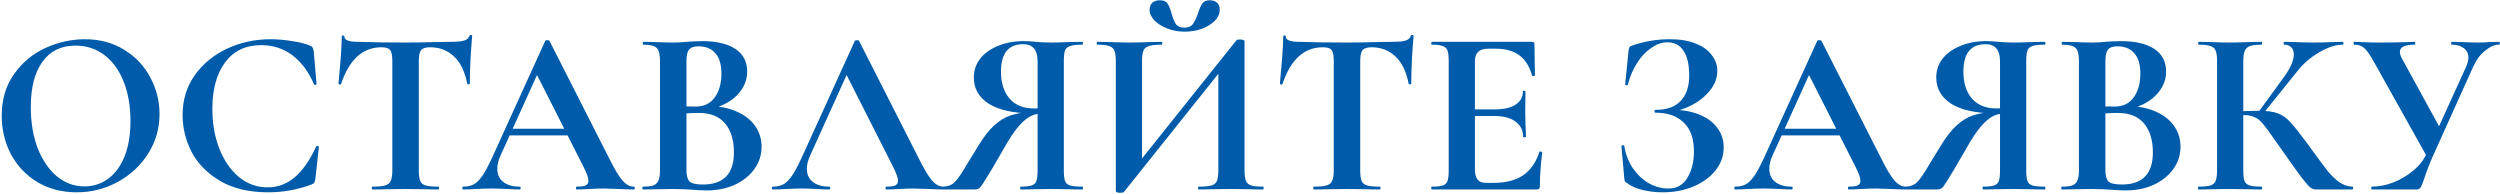 <?xml version="1.0" encoding="UTF-8"?> <svg xmlns="http://www.w3.org/2000/svg" width="1016" height="79" viewBox="0 0 1016 79" fill="none"><path d="M31.136 78.152C25.184 78.152 19.872 76.776 15.2 74.024C10.592 71.208 7.008 67.432 4.448 62.696C1.952 57.896 0.704 52.68 0.704 47.048C0.704 40.456 2.368 34.824 5.696 30.152C9.024 25.416 13.28 21.864 18.464 19.496C23.712 17.128 29.056 15.944 34.496 15.944C40.576 15.944 45.92 17.384 50.528 20.264C55.136 23.08 58.656 26.824 61.088 31.496C63.584 36.168 64.832 41.128 64.832 46.376C64.832 52.2 63.296 57.544 60.224 62.408C57.152 67.272 53.024 71.112 47.84 73.928C42.72 76.744 37.152 78.152 31.136 78.152ZM34.304 75.752C37.888 75.752 41.088 74.728 43.904 72.68C46.784 70.568 49.024 67.528 50.624 63.56C52.224 59.528 53.024 54.728 53.024 49.16C53.024 43.272 52.128 38.024 50.336 33.416C48.544 28.744 45.952 25.096 42.56 22.472C39.168 19.848 35.2 18.536 30.656 18.536C24.832 18.536 20.352 20.744 17.216 25.16C14.08 29.512 12.512 35.624 12.512 43.496C12.512 49.704 13.44 55.272 15.296 60.2C17.216 65.064 19.808 68.872 23.072 71.624C26.4 74.376 30.144 75.752 34.304 75.752ZM109.916 15.944C112.732 15.944 115.676 16.2 118.748 16.712C121.82 17.16 124.22 17.768 125.948 18.536C126.524 18.728 126.876 18.984 127.004 19.304C127.196 19.56 127.356 20.04 127.484 20.744L128.636 34.088C128.636 34.28 128.476 34.408 128.156 34.472C127.836 34.536 127.644 34.44 127.58 34.184C125.404 29.128 122.492 25.224 118.844 22.472C115.196 19.72 110.972 18.344 106.172 18.344C99.836 18.344 94.94 20.68 91.484 25.352C88.028 30.024 86.3 36.296 86.3 44.168C86.3 50.056 87.228 55.432 89.084 60.296C91.004 65.16 93.66 69.032 97.052 71.912C100.508 74.728 104.412 76.136 108.764 76.136C112.86 76.136 116.508 74.792 119.708 72.104C122.972 69.352 125.884 65.192 128.444 59.624C128.508 59.368 128.7 59.272 129.02 59.336C129.404 59.4 129.596 59.528 129.596 59.72L128.156 72.776C128.028 73.544 127.868 74.056 127.676 74.312C127.548 74.504 127.196 74.728 126.62 74.984C120.924 77.096 115.068 78.152 109.052 78.152C101.244 78.152 94.716 76.616 89.468 73.544C84.22 70.408 80.348 66.472 77.852 61.736C75.42 56.936 74.204 51.944 74.204 46.76C74.204 40.68 75.836 35.304 79.1 30.632C82.428 25.96 86.812 22.344 92.252 19.784C97.756 17.224 103.644 15.944 109.916 15.944ZM155.031 19.208C147.415 19.208 141.943 24.168 138.615 34.088C138.551 34.28 138.359 34.376 138.039 34.376C137.719 34.312 137.559 34.184 137.559 33.992C137.815 31.432 138.103 28.136 138.423 24.104C138.743 20.008 138.903 16.936 138.903 14.888C138.903 14.568 139.063 14.408 139.383 14.408C139.767 14.408 139.959 14.568 139.959 14.888C139.959 16.296 141.783 17 145.431 17C150.935 17.192 157.367 17.288 164.727 17.288C168.503 17.288 172.503 17.224 176.727 17.096L183.255 17C185.687 17 187.447 16.84 188.535 16.52C189.687 16.2 190.423 15.56 190.743 14.6C190.807 14.344 190.999 14.216 191.319 14.216C191.703 14.216 191.895 14.344 191.895 14.6C191.703 16.52 191.479 19.592 191.223 23.816C191.031 28.04 190.935 31.432 190.935 33.992C190.935 34.184 190.775 34.28 190.455 34.28C190.135 34.28 189.943 34.184 189.879 33.992C188.919 29.064 187.127 25.384 184.503 22.952C181.879 20.456 178.647 19.208 174.807 19.208C172.951 19.208 171.703 19.624 171.063 20.456C170.487 21.224 170.199 22.728 170.199 24.968V69.224C170.199 71.208 170.391 72.648 170.775 73.544C171.159 74.44 171.895 75.048 172.983 75.368C174.071 75.688 175.799 75.848 178.167 75.848C178.359 75.848 178.455 76.04 178.455 76.424C178.455 76.808 178.359 77 178.167 77C175.863 77 174.039 76.968 172.695 76.904L164.727 76.808L156.951 76.904C155.607 76.968 153.751 77 151.383 77C151.191 77 151.095 76.808 151.095 76.424C151.095 76.04 151.191 75.848 151.383 75.848C153.687 75.848 155.383 75.688 156.471 75.368C157.623 75.048 158.391 74.44 158.775 73.544C159.223 72.584 159.447 71.144 159.447 69.224V24.776C159.447 22.6 159.159 21.128 158.583 20.36C158.007 19.592 156.823 19.208 155.031 19.208ZM206.512 52.328H234.16L234.832 55.016H205.072L206.512 52.328ZM257.488 75.848C257.808 75.848 257.968 76.04 257.968 76.424C257.968 76.808 257.808 77 257.488 77C256.208 77 254.224 76.936 251.536 76.808C248.72 76.68 246.704 76.616 245.488 76.616C243.888 76.616 241.936 76.68 239.632 76.808C237.456 76.936 235.728 77 234.448 77C234.192 77 234.064 76.808 234.064 76.424C234.064 76.04 234.192 75.848 234.448 75.848C236.112 75.848 237.296 75.688 238 75.368C238.768 74.984 239.152 74.344 239.152 73.448C239.152 72.36 238.512 70.536 237.232 67.976L217.744 29.48L222.448 21.224L203.344 63.368C202.512 65.224 202.096 66.952 202.096 68.552C202.096 70.856 202.896 72.648 204.496 73.928C206.16 75.208 208.368 75.848 211.12 75.848C211.44 75.848 211.6 76.04 211.6 76.424C211.6 76.808 211.44 77 211.12 77C209.968 77 208.304 76.936 206.128 76.808C203.696 76.68 201.584 76.616 199.792 76.616C198.064 76.616 195.984 76.68 193.552 76.808C191.376 76.936 189.616 77 188.272 77C188.016 77 187.888 76.808 187.888 76.424C187.888 76.04 188.016 75.848 188.272 75.848C190.064 75.848 191.568 75.496 192.784 74.792C194 74.024 195.216 72.712 196.432 70.856C197.648 68.936 199.088 66.12 200.752 62.408L221.584 16.616C221.712 16.424 222 16.328 222.448 16.328C222.96 16.328 223.248 16.424 223.312 16.616L247.312 63.848C249.552 68.392 251.408 71.528 252.88 73.256C254.352 74.984 255.888 75.848 257.488 75.848ZM287.807 43.112C292.095 43.112 295.871 43.816 299.135 45.224C302.463 46.632 305.023 48.584 306.815 51.08C308.607 53.576 309.503 56.424 309.503 59.624C309.503 62.952 308.543 65.96 306.623 68.648C304.703 71.336 302.047 73.48 298.655 75.08C295.263 76.616 291.487 77.384 287.327 77.384C285.535 77.384 283.487 77.288 281.183 77.096C280.287 77.032 279.167 76.968 277.823 76.904C276.543 76.84 275.103 76.808 273.503 76.808L266.495 76.904C265.215 76.968 263.487 77 261.311 77C261.119 77 261.023 76.808 261.023 76.424C261.023 76.04 261.119 75.848 261.311 75.848C263.167 75.848 264.575 75.688 265.535 75.368C266.495 74.984 267.167 74.344 267.551 73.448C267.999 72.488 268.223 71.08 268.223 69.224V24.776C268.223 22.088 267.775 20.328 266.879 19.496C265.983 18.6 264.159 18.152 261.407 18.152C261.279 18.152 261.215 17.96 261.215 17.576C261.215 17.192 261.279 17 261.407 17L266.495 17.096C269.439 17.224 271.775 17.288 273.503 17.288C275.295 17.288 277.151 17.192 279.071 17C279.711 16.936 280.671 16.872 281.951 16.808C283.231 16.744 284.351 16.712 285.311 16.712C291.135 16.712 295.647 17.768 298.847 19.88C302.047 21.992 303.647 25.064 303.647 29.096C303.647 32.808 302.175 36.104 299.231 38.984C296.351 41.8 292.191 43.752 286.751 44.84L287.807 43.112ZM283.871 18.824C282.015 18.824 280.735 19.272 280.031 20.168C279.327 21 278.975 22.6 278.975 24.968V43.784L275.423 43.112C278.239 43.24 280.703 43.304 282.815 43.304C286.143 43.304 288.703 42.056 290.495 39.56C292.287 37.064 293.183 33.864 293.183 29.96C293.183 26.312 292.383 23.56 290.783 21.704C289.183 19.784 286.879 18.824 283.871 18.824ZM285.695 74.984C294.079 74.984 298.271 70.632 298.271 61.928C298.271 57 297.087 53.096 294.719 50.216C292.351 47.336 288.767 45.896 283.967 45.896C280.831 45.896 278.111 46.088 275.807 46.472L278.975 45.32V69.224C278.975 71.336 279.391 72.84 280.223 73.736C281.055 74.568 282.879 74.984 285.695 74.984ZM314.085 77C313.829 77 313.701 76.808 313.701 76.424C313.701 76.04 313.829 75.848 314.085 75.848C315.877 75.848 317.381 75.496 318.597 74.792C319.813 74.024 321.029 72.712 322.245 70.856C323.461 68.936 324.901 66.12 326.565 62.408L347.397 16.616C347.525 16.424 347.813 16.328 348.261 16.328C348.773 16.328 349.061 16.424 349.125 16.616L373.125 63.848C375.365 68.392 377.221 71.528 378.693 73.256C380.165 74.984 381.701 75.848 383.301 75.848C383.621 75.848 383.781 76.04 383.781 76.424C383.781 76.808 383.621 77 383.301 77C382.021 77 380.037 76.936 377.349 76.808C374.533 76.68 372.517 76.616 371.301 76.616C369.701 76.616 367.749 76.68 365.445 76.808C363.269 76.936 361.541 77 360.261 77C360.005 77 359.877 76.808 359.877 76.424C359.877 76.04 360.005 75.848 360.261 75.848C361.925 75.848 363.109 75.688 363.813 75.368C364.581 74.984 364.965 74.344 364.965 73.448C364.965 72.36 364.325 70.536 363.045 67.976L343.557 29.48L348.261 21.224L329.157 63.368C328.325 65.224 327.909 66.952 327.909 68.552C327.909 70.856 328.709 72.648 330.309 73.928C331.973 75.208 334.181 75.848 336.933 75.848C337.253 75.848 337.413 76.04 337.413 76.424C337.413 76.808 337.253 77 336.933 77C335.781 77 334.117 76.936 331.941 76.808C329.509 76.68 327.397 76.616 325.605 76.616C323.877 76.616 321.797 76.68 319.365 76.808C317.189 76.936 315.429 77 314.085 77ZM439.924 75.848C440.052 75.848 440.116 76.04 440.116 76.424C440.116 76.808 440.052 77 439.924 77C437.62 77 435.796 76.968 434.452 76.904L427.06 76.808L419.86 76.904C418.644 76.968 416.98 77 414.868 77C414.676 77 414.58 76.808 414.58 76.424C414.58 76.04 414.676 75.848 414.868 75.848C416.916 75.848 418.388 75.688 419.284 75.368C420.244 75.048 420.884 74.44 421.204 73.544C421.524 72.648 421.684 71.208 421.684 69.224V45.416L425.62 45.896C423.188 45.896 421.108 46.248 419.38 46.952C417.716 47.656 415.956 49.064 414.1 51.176C412.244 53.288 410.1 56.52 407.668 60.872C404.404 66.568 402.1 70.472 400.756 72.584C399.476 74.696 398.58 75.976 398.068 76.424C397.556 76.808 396.852 77 395.956 77H383.38C383.252 77 383.188 76.808 383.188 76.424C383.188 76.04 383.252 75.848 383.38 75.848C385.363 75.784 386.964 75.112 388.18 73.832C389.396 72.552 391.06 70.088 393.172 66.44L397.78 58.952C399.892 55.496 401.972 52.84 404.02 50.984C406.132 49.064 408.308 47.72 410.548 46.952C412.852 46.184 415.604 45.672 418.804 45.416L419.476 46.088C411.796 46.024 405.908 44.712 401.812 42.152C397.78 39.528 395.764 35.976 395.764 31.496C395.764 28.616 396.628 26.056 398.356 23.816C400.148 21.576 402.58 19.848 405.652 18.632C408.724 17.352 412.18 16.712 416.02 16.712C417.428 16.712 419.092 16.808 421.012 17C421.78 17.064 422.676 17.128 423.7 17.192C424.724 17.256 425.844 17.288 427.06 17.288C429.044 17.288 431.508 17.224 434.452 17.096L439.924 17C440.052 17 440.116 17.192 440.116 17.576C440.116 17.96 440.052 18.152 439.924 18.152C437.556 18.152 435.86 18.344 434.836 18.728C433.812 19.048 433.14 19.656 432.82 20.552C432.5 21.384 432.34 22.792 432.34 24.776V69.224C432.34 71.208 432.5 72.648 432.82 73.544C433.14 74.44 433.812 75.048 434.836 75.368C435.86 75.688 437.556 75.848 439.924 75.848ZM406.804 29.096C406.804 33.704 407.956 37.352 410.26 40.04C412.564 42.728 415.924 44.072 420.34 44.072C422.452 44.072 424.276 43.848 425.812 43.4L421.684 44.648V24.968C421.684 20.296 419.732 17.96 415.828 17.96C409.812 17.96 406.804 21.672 406.804 29.096ZM502.522 16.328C502.714 16.136 503.194 16.04 503.962 16.04C504.41 16.04 504.826 16.104 505.21 16.232C505.594 16.36 505.786 16.52 505.786 16.712V69.224C505.786 71.144 505.978 72.584 506.362 73.544C506.746 74.44 507.45 75.048 508.474 75.368C509.498 75.688 511.098 75.848 513.274 75.848C513.466 75.848 513.562 76.04 513.562 76.424C513.562 76.808 513.466 77 513.274 77C511.034 77 509.242 76.968 507.898 76.904L500.506 76.808L491.866 76.904C490.714 76.968 489.146 77 487.162 77C486.97 77 486.874 76.808 486.874 76.424C486.874 76.04 486.97 75.848 487.162 75.848C489.53 75.848 491.258 75.688 492.346 75.368C493.434 75.048 494.17 74.44 494.554 73.544C494.938 72.648 495.13 71.208 495.13 69.224V26.888L498.298 26.024L456.73 78.056C456.538 78.248 456.058 78.344 455.29 78.344C454.074 78.344 453.466 78.12 453.466 77.672V24.776C453.466 22.856 453.274 21.448 452.89 20.552C452.506 19.656 451.802 19.048 450.778 18.728C449.754 18.344 448.154 18.152 445.978 18.152C445.786 18.152 445.69 17.96 445.69 17.576C445.69 17.192 445.786 17 445.978 17L451.354 17.096C454.554 17.224 457.018 17.288 458.746 17.288C461.306 17.288 464.186 17.224 467.386 17.096L472.09 17C472.282 17 472.378 17.192 472.378 17.576C472.378 17.96 472.282 18.152 472.09 18.152C469.722 18.152 467.994 18.344 466.906 18.728C465.818 19.048 465.082 19.656 464.698 20.552C464.314 21.448 464.122 22.856 464.122 24.776V67.496L460.954 68.36L502.522 16.328ZM481.306 11.24C482.906 11.24 484.058 10.76 484.762 9.8C485.53 8.776 486.234 7.304 486.874 5.384C487.45 3.592 488.026 2.28 488.602 1.448C489.242 0.552 490.234 0.104 491.578 0.104C492.922 0.104 493.946 0.456 494.65 1.16C495.354 1.864 495.706 2.792 495.706 3.944C495.706 5.544 495.034 7.048 493.69 8.456C492.346 9.8 490.586 10.888 488.41 11.72C486.234 12.488 483.898 12.872 481.402 12.872C478.97 12.872 476.666 12.456 474.49 11.624C472.314 10.792 470.554 9.704 469.21 8.36C467.866 6.952 467.194 5.48 467.194 3.944C467.194 2.792 467.546 1.864 468.25 1.16C469.018 0.456 470.074 0.104 471.418 0.104C472.89 0.104 473.914 0.552 474.49 1.448C475.066 2.28 475.61 3.624 476.122 5.48C476.698 7.464 477.306 8.936 477.946 9.896C478.65 10.792 479.77 11.24 481.306 11.24ZM537.625 19.208C530.009 19.208 524.537 24.168 521.209 34.088C521.145 34.28 520.953 34.376 520.633 34.376C520.313 34.312 520.153 34.184 520.153 33.992C520.409 31.432 520.697 28.136 521.017 24.104C521.337 20.008 521.497 16.936 521.497 14.888C521.497 14.568 521.657 14.408 521.977 14.408C522.361 14.408 522.553 14.568 522.553 14.888C522.553 16.296 524.377 17 528.025 17C533.529 17.192 539.961 17.288 547.321 17.288C551.097 17.288 555.097 17.224 559.321 17.096L565.849 17C568.281 17 570.041 16.84 571.129 16.52C572.281 16.2 573.017 15.56 573.337 14.6C573.401 14.344 573.593 14.216 573.913 14.216C574.297 14.216 574.489 14.344 574.489 14.6C574.297 16.52 574.073 19.592 573.817 23.816C573.625 28.04 573.529 31.432 573.529 33.992C573.529 34.184 573.369 34.28 573.049 34.28C572.729 34.28 572.537 34.184 572.473 33.992C571.513 29.064 569.721 25.384 567.097 22.952C564.473 20.456 561.241 19.208 557.401 19.208C555.545 19.208 554.297 19.624 553.657 20.456C553.081 21.224 552.793 22.728 552.793 24.968V69.224C552.793 71.208 552.985 72.648 553.369 73.544C553.753 74.44 554.489 75.048 555.577 75.368C556.665 75.688 558.393 75.848 560.761 75.848C560.953 75.848 561.049 76.04 561.049 76.424C561.049 76.808 560.953 77 560.761 77C558.457 77 556.633 76.968 555.289 76.904L547.321 76.808L539.545 76.904C538.201 76.968 536.345 77 533.977 77C533.785 77 533.689 76.808 533.689 76.424C533.689 76.04 533.785 75.848 533.977 75.848C536.281 75.848 537.977 75.688 539.065 75.368C540.217 75.048 540.985 74.44 541.369 73.544C541.817 72.584 542.041 71.144 542.041 69.224V24.776C542.041 22.6 541.753 21.128 541.177 20.36C540.601 19.592 539.417 19.208 537.625 19.208ZM581.936 77C581.744 77 581.648 76.808 581.648 76.424C581.648 76.04 581.744 75.848 581.936 75.848C583.984 75.848 585.456 75.688 586.352 75.368C587.312 75.048 587.952 74.44 588.272 73.544C588.592 72.584 588.752 71.144 588.752 69.224V24.776C588.752 22.856 588.592 21.448 588.272 20.552C587.952 19.656 587.312 19.048 586.352 18.728C585.392 18.344 583.92 18.152 581.936 18.152C581.744 18.152 581.648 17.96 581.648 17.576C581.648 17.192 581.744 17 581.936 17H622.64C623.28 17 623.6 17.288 623.6 17.864L623.792 30.632C623.792 30.76 623.6 30.856 623.216 30.92C622.896 30.984 622.704 30.92 622.64 30.728C621.616 27.016 619.888 24.264 617.456 22.472C615.024 20.68 611.824 19.784 607.856 19.784H604.976C603.056 19.784 601.648 20.2 600.752 21.032C599.856 21.864 599.408 23.144 599.408 24.872V68.84C599.408 70.696 599.76 72.072 600.464 72.968C601.168 73.864 602.288 74.312 603.824 74.312H606.992C611.984 74.312 615.984 73.288 618.992 71.24C622 69.192 624.208 66.024 625.616 61.736C625.616 61.608 625.744 61.544 626 61.544C626.192 61.544 626.352 61.608 626.48 61.736C626.672 61.8 626.768 61.864 626.768 61.928C626.128 66.92 625.808 71.464 625.808 75.56C625.808 76.072 625.712 76.456 625.52 76.712C625.328 76.904 624.944 77 624.368 77H581.936ZM618.992 55.592C618.992 52.968 617.968 50.92 615.92 49.448C613.936 47.912 611.056 47.144 607.28 47.144H594.32V44.456H607.376C611.088 44.456 613.936 43.816 615.92 42.536C617.904 41.256 618.896 39.464 618.896 37.16C618.896 36.968 619.056 36.872 619.376 36.872C619.76 36.872 619.952 36.968 619.952 37.16L619.856 45.8L619.952 50.408C620.08 52.584 620.144 54.312 620.144 55.592C620.144 55.72 619.952 55.784 619.568 55.784C619.184 55.784 618.992 55.72 618.992 55.592ZM678.045 76.616C681.437 76.616 683.997 75.176 685.725 72.296C687.517 69.352 688.413 65.768 688.413 61.544C688.413 56.36 687.037 52.456 684.285 49.832C681.597 47.144 677.757 45.8 672.765 45.8C672.509 45.8 672.381 45.608 672.381 45.224C672.381 44.84 672.509 44.648 672.765 44.648C677.373 44.648 680.797 43.432 683.037 41C685.341 38.568 686.493 35.144 686.493 30.728C686.493 26.312 685.725 22.952 684.189 20.648C682.717 18.344 680.509 17.192 677.565 17.192C675.389 17.192 673.213 17.96 671.037 19.496C668.861 20.968 666.941 23.016 665.277 25.64C663.613 28.264 662.365 31.208 661.533 34.472C661.469 34.664 661.277 34.728 660.957 34.664C660.637 34.6 660.477 34.504 660.477 34.376L661.821 20.744C661.949 19.976 662.077 19.464 662.205 19.208C662.333 18.952 662.685 18.728 663.261 18.536C668.189 16.808 673.309 15.944 678.621 15.944C682.845 15.944 686.397 16.552 689.277 17.768C692.157 18.92 694.301 20.488 695.709 22.472C697.181 24.392 697.917 26.504 697.917 28.808C697.917 31.688 696.893 34.376 694.845 36.872C692.861 39.304 690.365 41.288 687.357 42.824C684.349 44.36 681.469 45.224 678.717 45.416L680.061 44.648C683.965 44.648 687.453 45.288 690.525 46.568C693.661 47.784 696.093 49.544 697.821 51.848C699.613 54.152 700.509 56.84 700.509 59.912C700.509 63.368 699.389 66.504 697.149 69.32C694.909 72.072 691.901 74.248 688.125 75.848C684.349 77.384 680.221 78.152 675.741 78.152C672.861 78.152 670.109 77.832 667.485 77.192C664.861 76.552 662.845 75.656 661.437 74.504C660.861 74.184 660.509 73.928 660.381 73.736C660.253 73.48 660.157 73 660.093 72.296L658.941 59.336C658.941 59.208 659.101 59.112 659.421 59.048C659.805 58.984 660.029 59.048 660.093 59.24C660.605 62.504 661.725 65.48 663.453 68.168C665.245 70.792 667.421 72.872 669.981 74.408C672.541 75.88 675.229 76.616 678.045 76.616ZM723.45 52.328H751.098L751.77 55.016H722.01L723.45 52.328ZM774.426 75.848C774.746 75.848 774.906 76.04 774.906 76.424C774.906 76.808 774.746 77 774.426 77C773.146 77 771.162 76.936 768.474 76.808C765.658 76.68 763.642 76.616 762.426 76.616C760.826 76.616 758.874 76.68 756.57 76.808C754.394 76.936 752.666 77 751.386 77C751.13 77 751.002 76.808 751.002 76.424C751.002 76.04 751.13 75.848 751.386 75.848C753.05 75.848 754.234 75.688 754.938 75.368C755.706 74.984 756.09 74.344 756.09 73.448C756.09 72.36 755.45 70.536 754.17 67.976L734.682 29.48L739.386 21.224L720.282 63.368C719.45 65.224 719.034 66.952 719.034 68.552C719.034 70.856 719.834 72.648 721.434 73.928C723.098 75.208 725.306 75.848 728.058 75.848C728.378 75.848 728.538 76.04 728.538 76.424C728.538 76.808 728.378 77 728.058 77C726.906 77 725.242 76.936 723.066 76.808C720.634 76.68 718.522 76.616 716.73 76.616C715.002 76.616 712.922 76.68 710.49 76.808C708.314 76.936 706.554 77 705.21 77C704.954 77 704.826 76.808 704.826 76.424C704.826 76.04 704.954 75.848 705.21 75.848C707.002 75.848 708.506 75.496 709.722 74.792C710.938 74.024 712.154 72.712 713.37 70.856C714.586 68.936 716.026 66.12 717.69 62.408L738.522 16.616C738.65 16.424 738.938 16.328 739.386 16.328C739.898 16.328 740.186 16.424 740.25 16.616L764.25 63.848C766.49 68.392 768.346 71.528 769.818 73.256C771.29 74.984 772.826 75.848 774.426 75.848ZM831.049 75.848C831.177 75.848 831.241 76.04 831.241 76.424C831.241 76.808 831.177 77 831.049 77C828.745 77 826.921 76.968 825.577 76.904L818.185 76.808L810.985 76.904C809.769 76.968 808.105 77 805.993 77C805.801 77 805.705 76.808 805.705 76.424C805.705 76.04 805.801 75.848 805.993 75.848C808.041 75.848 809.513 75.688 810.409 75.368C811.369 75.048 812.009 74.44 812.329 73.544C812.649 72.648 812.809 71.208 812.809 69.224V45.416L816.745 45.896C814.313 45.896 812.233 46.248 810.505 46.952C808.841 47.656 807.081 49.064 805.225 51.176C803.369 53.288 801.225 56.52 798.793 60.872C795.529 66.568 793.225 70.472 791.881 72.584C790.601 74.696 789.705 75.976 789.193 76.424C788.681 76.808 787.977 77 787.081 77H774.505C774.377 77 774.312 76.808 774.312 76.424C774.312 76.04 774.377 75.848 774.505 75.848C776.488 75.784 778.089 75.112 779.305 73.832C780.521 72.552 782.185 70.088 784.297 66.44L788.905 58.952C791.017 55.496 793.097 52.84 795.145 50.984C797.257 49.064 799.433 47.72 801.673 46.952C803.977 46.184 806.729 45.672 809.929 45.416L810.601 46.088C802.921 46.024 797.033 44.712 792.937 42.152C788.905 39.528 786.889 35.976 786.889 31.496C786.889 28.616 787.753 26.056 789.481 23.816C791.273 21.576 793.705 19.848 796.777 18.632C799.849 17.352 803.305 16.712 807.145 16.712C808.553 16.712 810.217 16.808 812.137 17C812.905 17.064 813.801 17.128 814.825 17.192C815.849 17.256 816.969 17.288 818.185 17.288C820.169 17.288 822.633 17.224 825.577 17.096L831.049 17C831.177 17 831.241 17.192 831.241 17.576C831.241 17.96 831.177 18.152 831.049 18.152C828.681 18.152 826.985 18.344 825.961 18.728C824.937 19.048 824.265 19.656 823.945 20.552C823.625 21.384 823.465 22.792 823.465 24.776V69.224C823.465 71.208 823.625 72.648 823.945 73.544C824.265 74.44 824.937 75.048 825.961 75.368C826.985 75.688 828.681 75.848 831.049 75.848ZM797.929 29.096C797.929 33.704 799.081 37.352 801.385 40.04C803.689 42.728 807.049 44.072 811.465 44.072C813.577 44.072 815.401 43.848 816.937 43.4L812.809 44.648V24.968C812.809 20.296 810.857 17.96 806.953 17.96C800.937 17.96 797.929 21.672 797.929 29.096ZM864.463 43.112C868.751 43.112 872.527 43.816 875.791 45.224C879.119 46.632 881.679 48.584 883.471 51.08C885.263 53.576 886.159 56.424 886.159 59.624C886.159 62.952 885.199 65.96 883.279 68.648C881.359 71.336 878.703 73.48 875.311 75.08C871.919 76.616 868.143 77.384 863.983 77.384C862.191 77.384 860.143 77.288 857.839 77.096C856.943 77.032 855.823 76.968 854.479 76.904C853.199 76.84 851.759 76.808 850.159 76.808L843.151 76.904C841.871 76.968 840.143 77 837.967 77C837.775 77 837.679 76.808 837.679 76.424C837.679 76.04 837.775 75.848 837.967 75.848C839.823 75.848 841.231 75.688 842.191 75.368C843.151 74.984 843.823 74.344 844.207 73.448C844.655 72.488 844.879 71.08 844.879 69.224V24.776C844.879 22.088 844.431 20.328 843.535 19.496C842.639 18.6 840.815 18.152 838.063 18.152C837.935 18.152 837.871 17.96 837.871 17.576C837.871 17.192 837.935 17 838.063 17L843.151 17.096C846.095 17.224 848.431 17.288 850.159 17.288C851.951 17.288 853.807 17.192 855.727 17C856.367 16.936 857.327 16.872 858.607 16.808C859.887 16.744 861.007 16.712 861.967 16.712C867.791 16.712 872.303 17.768 875.503 19.88C878.703 21.992 880.303 25.064 880.303 29.096C880.303 32.808 878.831 36.104 875.887 38.984C873.007 41.8 868.847 43.752 863.407 44.84L864.463 43.112ZM860.527 18.824C858.671 18.824 857.391 19.272 856.687 20.168C855.983 21 855.631 22.6 855.631 24.968V43.784L852.079 43.112C854.895 43.24 857.359 43.304 859.471 43.304C862.799 43.304 865.359 42.056 867.151 39.56C868.943 37.064 869.839 33.864 869.839 29.96C869.839 26.312 869.039 23.56 867.439 21.704C865.839 19.784 863.535 18.824 860.527 18.824ZM862.351 74.984C870.735 74.984 874.927 70.632 874.927 61.928C874.927 57 873.743 53.096 871.375 50.216C869.007 47.336 865.423 45.896 860.623 45.896C857.487 45.896 854.767 46.088 852.463 46.472L855.631 45.32V69.224C855.631 71.336 856.047 72.84 856.879 73.736C857.711 74.568 859.535 74.984 862.351 74.984ZM941.237 77C940.405 77 939.637 76.744 938.933 76.232C938.293 75.72 937.141 74.408 935.477 72.296C933.813 70.12 931.093 66.312 927.317 60.872L924.725 57.224C922.485 53.96 920.821 51.688 919.733 50.408C918.645 49.064 917.493 48.136 916.277 47.624C915.125 47.048 913.589 46.76 911.669 46.76C910.965 46.76 910.261 46.792 909.557 46.856C908.917 46.92 908.341 46.984 907.829 47.048L907.733 45.32C912.149 45.128 915.637 45.032 918.197 45.032C921.461 45.032 923.989 45.384 925.781 46.088C927.573 46.728 929.269 47.944 930.869 49.736C932.533 51.528 934.965 54.6 938.165 58.952L939.893 61.352C942.581 65.064 944.661 67.848 946.133 69.704C947.669 71.56 949.237 73.032 950.837 74.12C952.437 75.208 954.165 75.784 956.021 75.848C956.213 75.848 956.309 76.04 956.309 76.424C956.309 76.808 956.213 77 956.021 77H941.237ZM893.525 77C893.333 77 893.237 76.808 893.237 76.424C893.237 76.04 893.333 75.848 893.525 75.848C895.701 75.848 897.301 75.688 898.325 75.368C899.349 75.048 900.053 74.44 900.437 73.544C900.821 72.584 901.013 71.144 901.013 69.224V24.776C901.013 22.856 900.821 21.448 900.437 20.552C900.053 19.656 899.349 19.048 898.325 18.728C897.365 18.344 895.797 18.152 893.621 18.152C893.429 18.152 893.333 17.96 893.333 17.576C893.333 17.192 893.429 17 893.621 17L898.709 17.096C901.653 17.224 903.989 17.288 905.717 17.288C907.893 17.288 910.581 17.224 913.781 17.096L919.061 17C919.253 17 919.349 17.192 919.349 17.576C919.349 17.96 919.253 18.152 919.061 18.152C916.949 18.152 915.381 18.344 914.357 18.728C913.333 19.112 912.629 19.784 912.245 20.744C911.861 21.64 911.669 23.048 911.669 24.968V69.224C911.669 71.144 911.829 72.584 912.149 73.544C912.533 74.44 913.237 75.048 914.261 75.368C915.285 75.688 916.885 75.848 919.061 75.848C919.253 75.848 919.349 76.04 919.349 76.424C919.349 76.808 919.253 77 919.061 77C916.821 77 915.029 76.968 913.685 76.904L905.717 76.808L898.709 76.904C897.429 76.968 895.701 77 893.525 77ZM917.717 45.704L928.277 31.208C930.901 27.56 932.213 24.52 932.213 22.088C932.213 20.872 931.861 19.912 931.157 19.208C930.453 18.504 929.493 18.152 928.277 18.152C928.149 18.152 928.085 17.96 928.085 17.576C928.085 17.192 928.149 17 928.277 17L932.693 17.096C935.509 17.224 938.005 17.288 940.181 17.288C942.677 17.288 945.269 17.224 947.957 17.096L952.085 17C952.277 17 952.373 17.192 952.373 17.576C952.373 17.96 952.277 18.152 952.085 18.152C949.269 18.152 946.101 19.176 942.581 21.224C939.061 23.272 936.085 25.832 933.653 28.904L919.445 46.568L917.717 45.704ZM1002.2 27.176C1002.84 25.704 1003.16 24.456 1003.16 23.432C1003.16 21.832 1002.55 20.552 1001.33 19.592C1000.12 18.632 998.452 18.152 996.34 18.152C996.212 18.152 996.148 17.96 996.148 17.576C996.148 17.192 996.212 17 996.34 17L1000.66 17.096C1003.09 17.224 1005.27 17.288 1007.19 17.288C1008.6 17.288 1010.07 17.224 1011.6 17.096L1015.64 17C1015.83 17 1015.92 17.192 1015.92 17.576C1015.92 17.96 1015.83 18.152 1015.64 18.152C1013.78 18.152 1011.86 18.984 1009.88 20.648C1007.89 22.248 1006.29 24.424 1005.08 27.176L988.756 63.368C987.284 66.696 986.1 69.768 985.204 72.584C984.628 74.312 984.148 75.496 983.764 76.136C983.38 76.712 982.836 77 982.132 77H963.892C963.764 77 963.7 76.808 963.7 76.424C963.7 76.04 963.764 75.848 963.892 75.848C966.772 75.848 969.716 75.272 972.724 74.12C975.732 72.904 978.452 71.272 980.884 69.224C983.38 67.112 985.204 64.712 986.356 62.024L1002.2 27.176ZM964.66 24.968C963.188 22.344 961.94 20.552 960.916 19.592C959.892 18.632 958.484 18.152 956.692 18.152C956.564 18.152 956.5 17.96 956.5 17.576C956.5 17.192 956.564 17 956.692 17C958.1 17 959.092 17.032 959.668 17.096C961.588 17.224 964.084 17.288 967.156 17.288C971.7 17.288 975.444 17.224 978.388 17.096C979.22 17.032 980.212 17 981.364 17C981.492 17 981.556 17.192 981.556 17.576C981.556 17.96 981.492 18.152 981.364 18.152C977.332 18.152 975.316 19.112 975.316 21.032C975.316 21.928 975.636 22.92 976.276 24.008L992.308 53.288L986.836 64.616L964.66 24.968Z" fill="#005BAA"></path></svg> 